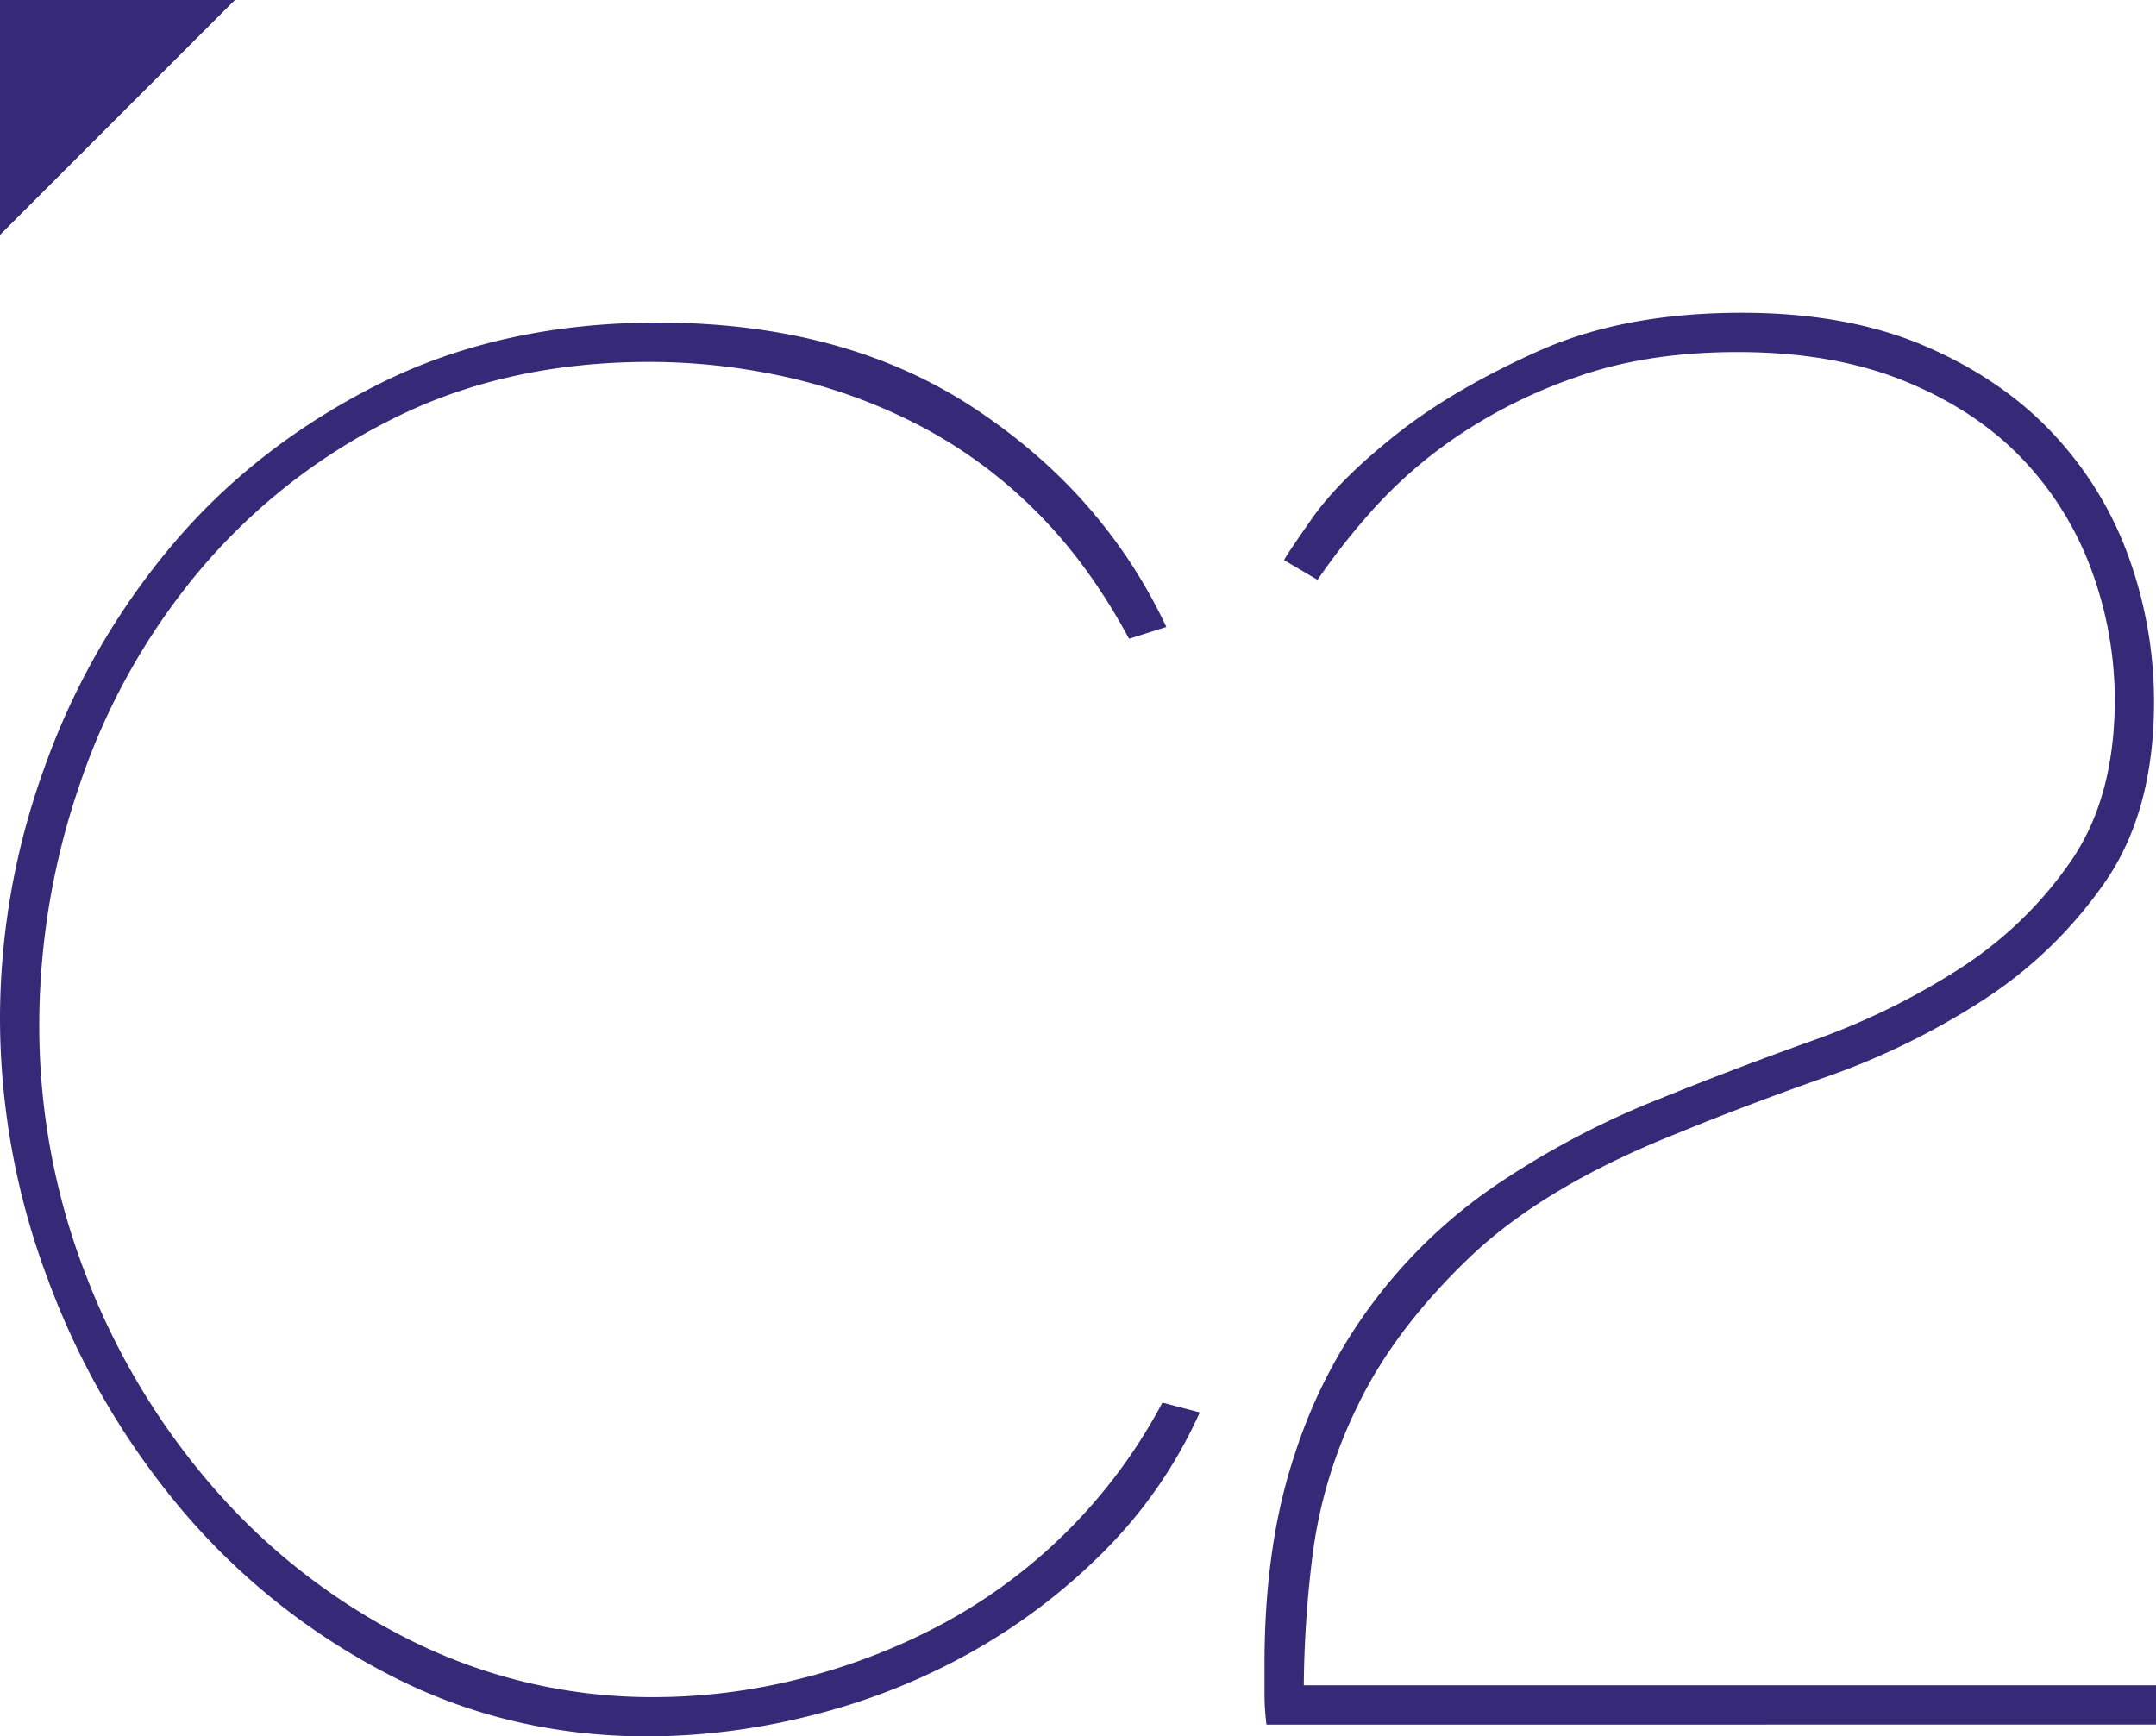 <svg xmlns="http://www.w3.org/2000/svg" width="636.134" height="512.331" viewBox="0 0 636.134 512.331">
  <g id="Grupo_207" data-name="Grupo 207" transform="translate(-346.5 -1507)">
    <g id="Grupo_203" data-name="Grupo 203" transform="translate(-25.813 1.591)">
      <path id="Trazado_932" data-name="Trazado 932" d="M923.651-557H854.333v69.318Z" transform="translate(-482.02 2062.408)" fill="#362978"/>
      <g id="Grupo_214" data-name="Grupo 214" transform="translate(-1866 1199.313)">
        <path id="Trazado_1102" data-name="Trazado 1102" d="M2238.313,605.531a217.466,217.466,0,0,1,13.034-73.579,211.891,211.891,0,0,1,37.66-65.755q24.617-29.25,60.834-47.508,36.2-18.25,82.557-18.251,55.035,0,93.278,25.2t56.778,64.6l-11.008,3.476q-12.166-22.595-28.1-38.237a140.154,140.154,0,0,0-34.762-25.2,161.017,161.017,0,0,0-38.817-13.9,186.388,186.388,0,0,0-39.687-4.346q-42.883,0-76.476,17.092a177.916,177.916,0,0,0-56.777,44.9,194.918,194.918,0,0,0-35.052,62.861A218.11,218.11,0,0,0,2249.9,607.27a202.932,202.932,0,0,0,14.194,75.317,209.593,209.593,0,0,0,38.817,63.441,187.546,187.546,0,0,0,57.647,43.742,159.392,159.392,0,0,0,71.261,16.222,176.23,176.23,0,0,0,41.713-5.215,182.665,182.665,0,0,0,41.426-15.642,158.282,158.282,0,0,0,66.335-66.047l11.008,2.9a137.475,137.475,0,0,1-28.389,41.134,178.159,178.159,0,0,1-39.976,30.128,190.54,190.54,0,0,1-46.639,18.249,199.03,199.03,0,0,1-47.8,6.083q-41.713,0-77.055-18.539a199.861,199.861,0,0,1-60.544-48.378,227.6,227.6,0,0,1-39.4-67.784A218.941,218.941,0,0,1,2238.313,605.531Z" transform="translate(0 0.849)" fill="#362978"/>
        <path id="Trazado_1103" data-name="Trazado 1103" d="M2502.613,814.951a71.827,71.827,0,0,1-.58-8.981v-8.978q0-35.334,8.981-61.994a152.348,152.348,0,0,1,61.7-80.82,250.819,250.819,0,0,1,46.35-24.044q21.428-8.688,44.9-17.09a208.1,208.1,0,0,0,43.163-21.147,115.943,115.943,0,0,0,32.733-31.575q13.036-18.821,13.037-47.8a110.786,110.786,0,0,0-6.664-37.658,94.516,94.516,0,0,0-20.278-33.024q-13.618-14.475-34.762-23.174t-49.534-8.691q-26.656,0-47.218,7.242a149.737,149.737,0,0,0-35.633,17.669,136.183,136.183,0,0,0-25.2,22.017,202.072,202.072,0,0,0-15.933,20.278l-9.849-5.793q0-.571,8.11-12.167,8.108-11.581,24.914-24.913t42-24.623q25.2-11.3,59.964-11.3,31.287,0,54.17,9.85t37.948,26.07a104.866,104.866,0,0,1,22.307,36.79,125.743,125.743,0,0,1,7.241,42q0,32.454-14.483,53.3a128.41,128.41,0,0,1-35.921,34.762,217.088,217.088,0,0,1-46.06,22.594q-24.632,8.692-44.322,16.8-39.4,15.645-61.412,36.79-22.024,21.156-32.733,43.453a140.039,140.039,0,0,0-13.326,44.03,327.714,327.714,0,0,0-2.605,38.528h251.442v11.587Z" transform="translate(109.383 0)" fill="#362978"/>
      </g>
    </g>
  </g>
</svg>
